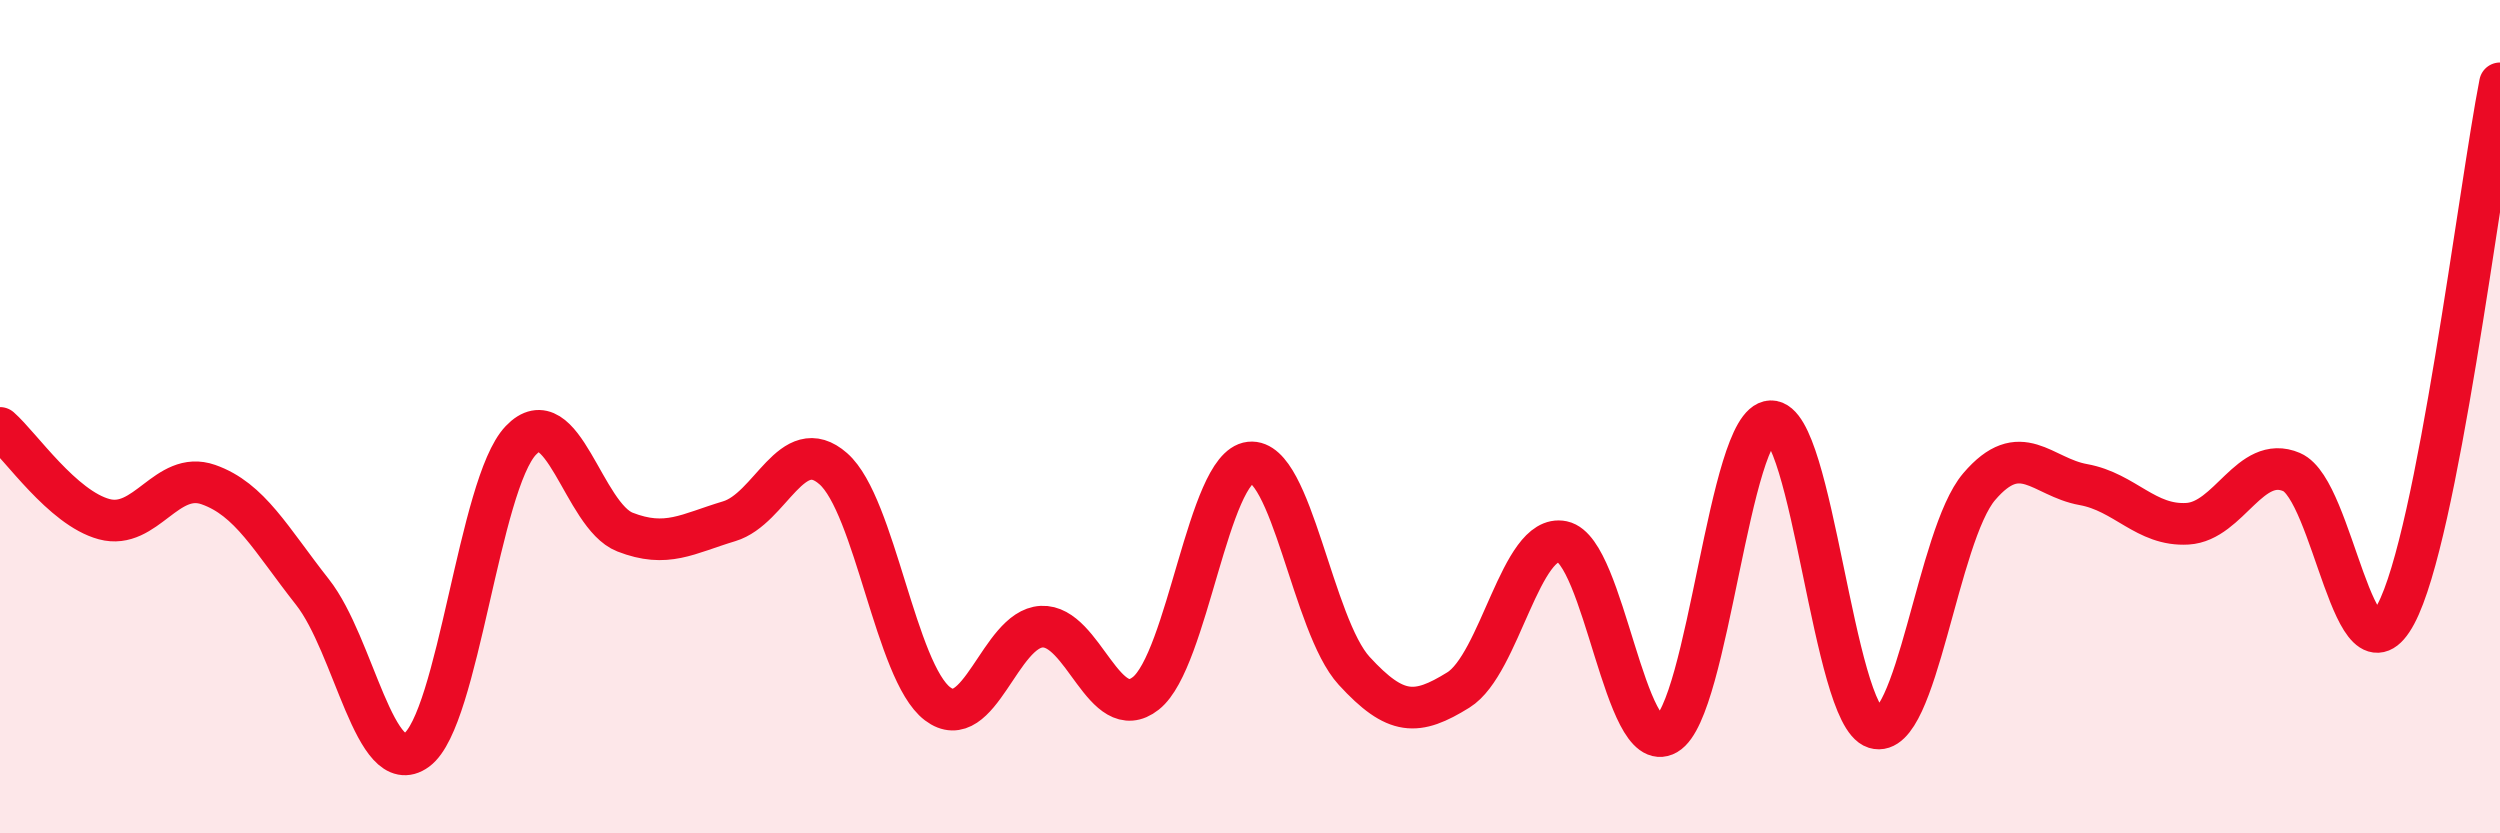 
    <svg width="60" height="20" viewBox="0 0 60 20" xmlns="http://www.w3.org/2000/svg">
      <path
        d="M 0,10.27 C 0.5,10.71 1.5,12.19 2.5,12.46 C 3.5,12.73 4,11.28 5,11.63 C 6,11.98 6.5,12.94 7.5,14.21 C 8.5,15.48 9,18.73 10,18 C 11,17.27 11.5,11.62 12.5,10.57 C 13.5,9.52 14,12.38 15,12.77 C 16,13.16 16.5,12.81 17.5,12.51 C 18.5,12.21 19,10.37 20,11.25 C 21,12.13 21.5,16.13 22.5,16.89 C 23.5,17.65 24,15.09 25,15.04 C 26,14.99 26.5,17.43 27.5,16.64 C 28.5,15.85 29,11.21 30,11.1 C 31,10.99 31.5,15.01 32.5,16.1 C 33.5,17.19 34,17.18 35,16.56 C 36,15.94 36.5,12.79 37.5,13 C 38.5,13.21 39,18.2 40,17.62 C 41,17.04 41.5,10.14 42.5,10.11 C 43.5,10.08 44,17.16 45,17.47 C 46,17.78 46.5,12.85 47.5,11.68 C 48.5,10.51 49,11.45 50,11.63 C 51,11.81 51.5,12.63 52.5,12.57 C 53.5,12.51 54,10.9 55,11.33 C 56,11.76 56.5,16.61 57.5,14.74 C 58.5,12.87 59.5,4.55 60,2L60 20L0 20Z"
        fill="#EB0A25"
        opacity="0.1"
        stroke-linecap="round"
        stroke-linejoin="round"
      />
      <path
        d="M 0,10.27 C 0.5,10.71 1.5,12.19 2.5,12.46 C 3.5,12.73 4,11.28 5,11.63 C 6,11.98 6.5,12.94 7.5,14.21 C 8.5,15.48 9,18.73 10,18 C 11,17.27 11.5,11.62 12.5,10.57 C 13.5,9.52 14,12.38 15,12.77 C 16,13.16 16.5,12.81 17.5,12.51 C 18.5,12.21 19,10.37 20,11.25 C 21,12.13 21.5,16.13 22.5,16.89 C 23.5,17.65 24,15.09 25,15.04 C 26,14.99 26.5,17.43 27.5,16.64 C 28.5,15.85 29,11.21 30,11.1 C 31,10.99 31.5,15.01 32.5,16.1 C 33.5,17.19 34,17.18 35,16.56 C 36,15.94 36.5,12.79 37.5,13 C 38.5,13.21 39,18.2 40,17.62 C 41,17.04 41.5,10.14 42.5,10.11 C 43.5,10.08 44,17.16 45,17.47 C 46,17.78 46.5,12.85 47.5,11.68 C 48.5,10.51 49,11.45 50,11.63 C 51,11.81 51.5,12.63 52.5,12.57 C 53.5,12.51 54,10.9 55,11.33 C 56,11.76 56.5,16.61 57.5,14.74 C 58.5,12.87 59.5,4.55 60,2"
        stroke="#EB0A25"
        stroke-width="1"
        fill="none"
        stroke-linecap="round"
        stroke-linejoin="round"
      />
    </svg>
  